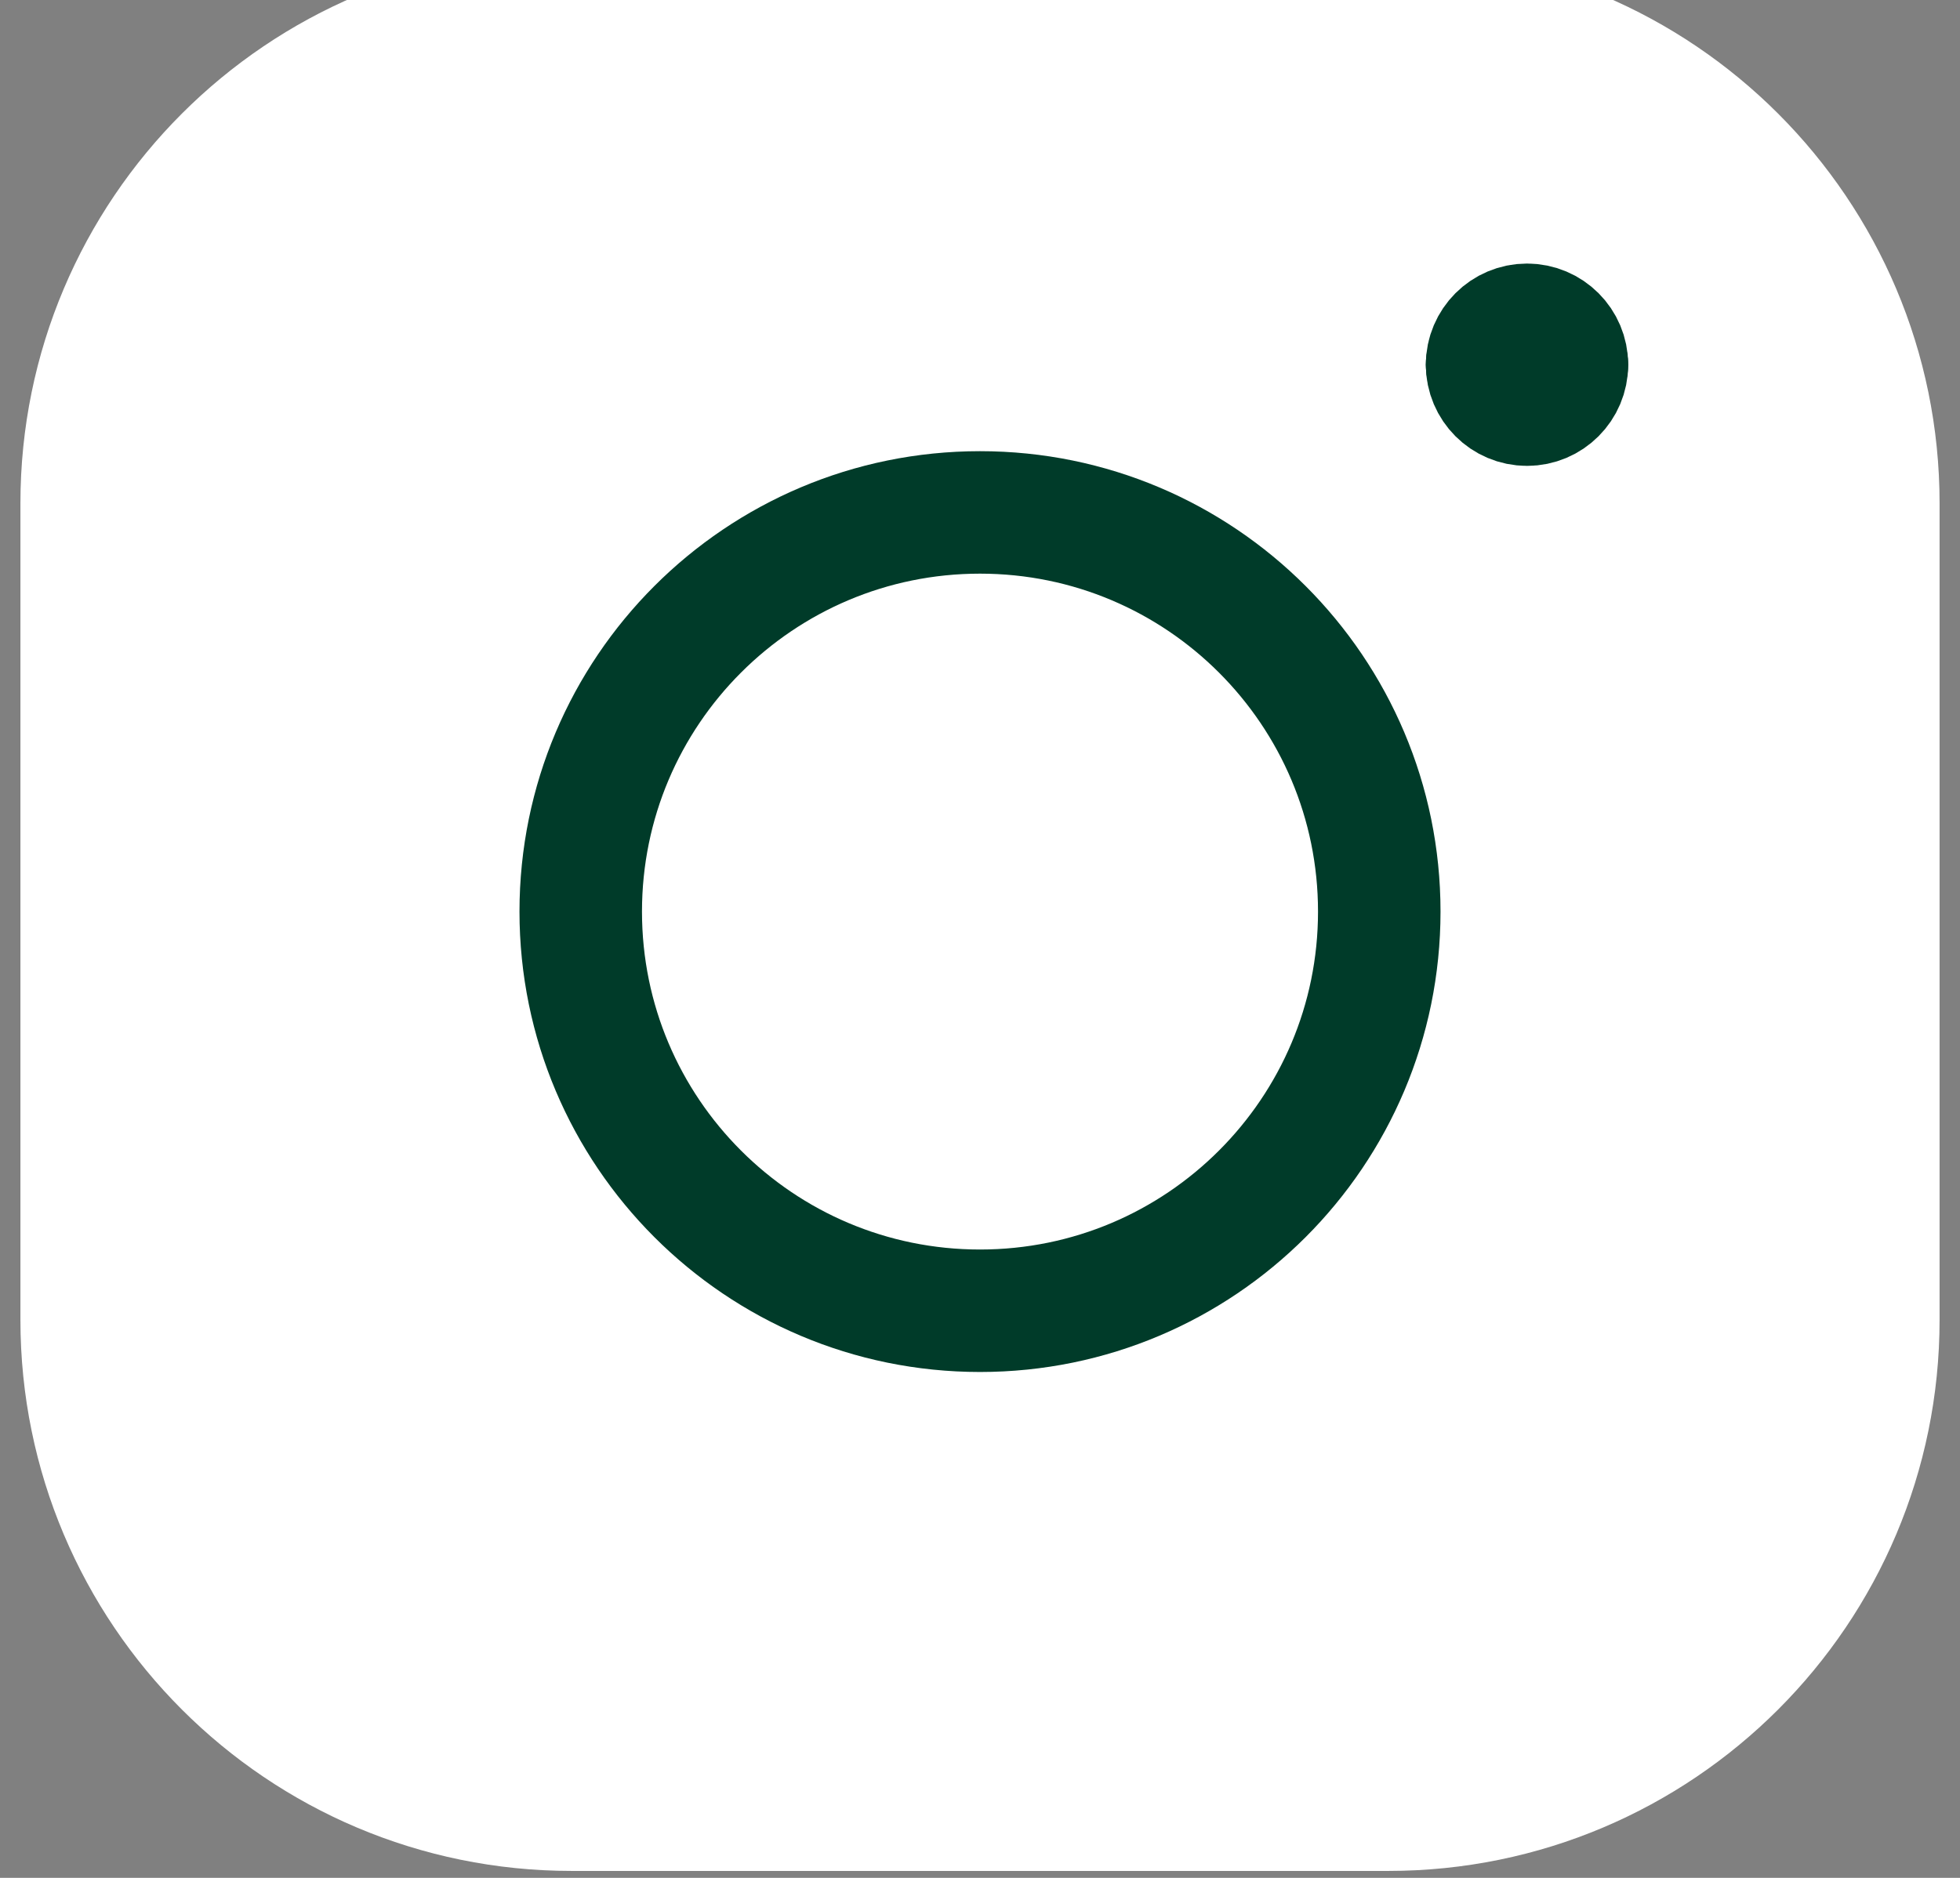 <svg width="24" height="23" viewBox="0 0 24 23" fill="none" xmlns="http://www.w3.org/2000/svg">
<rect x="0" y="0" width="24" height="23" fill="#808080" stroke="none"/>
<g id="instagram.svg" clip-path="url(#clip0_2345_10103)">
<path id="Vector" d="M17 0.165H7C3.686 0.165 1 2.851 1 6.165V16.165C1 19.479 3.686 22.165 7 22.165H17C20.314 22.165 23 19.479 23 16.165V6.165C23 2.851 20.314 0.165 17 0.165Z" fill="white" stroke="white" stroke-width="1.5" stroke-linecap="round" stroke-linejoin="round"/>
<path id="Vector_2" fill-rule="evenodd" clip-rule="evenodd" d="M12 16.054C14.7 16.054 16.889 13.865 16.889 11.165C16.889 8.465 14.7 6.276 12 6.276C9.3 6.276 7.111 8.465 7.111 11.165C7.111 13.865 9.3 16.054 12 16.054Z" fill="white" stroke="#003B29" stroke-width="1.5" stroke-linecap="round" stroke-linejoin="round"/>
<path id="Vector_3" fill-rule="evenodd" clip-rule="evenodd" d="M19.187 4.467C19.187 4.737 18.968 4.956 18.698 4.956C18.428 4.956 18.209 4.737 18.209 4.467" fill="white"/>
<path id="Vector_4" d="M19.187 4.467C19.187 4.737 18.968 4.956 18.698 4.956C18.428 4.956 18.209 4.737 18.209 4.467" stroke="#003B29" stroke-width="1.5" stroke-linecap="round" stroke-linejoin="round"/>
<path id="Vector_5" fill-rule="evenodd" clip-rule="evenodd" d="M18.209 4.467C18.209 4.197 18.428 3.978 18.698 3.978C18.968 3.978 19.187 4.197 19.187 4.467" fill="white"/>
<path id="Vector_6" d="M18.209 4.467C18.209 4.197 18.428 3.978 18.698 3.978C18.968 3.978 19.187 4.197 19.187 4.467" stroke="#003B29" stroke-width="1.5" stroke-linecap="round" stroke-linejoin="round"/>
</g>
<defs>
<clipPath id="clip0_2345_10103">
<rect width="24" height="24" fill="white" transform="translate(0 -0.835)"/>
</clipPath>
</defs>
</svg>
